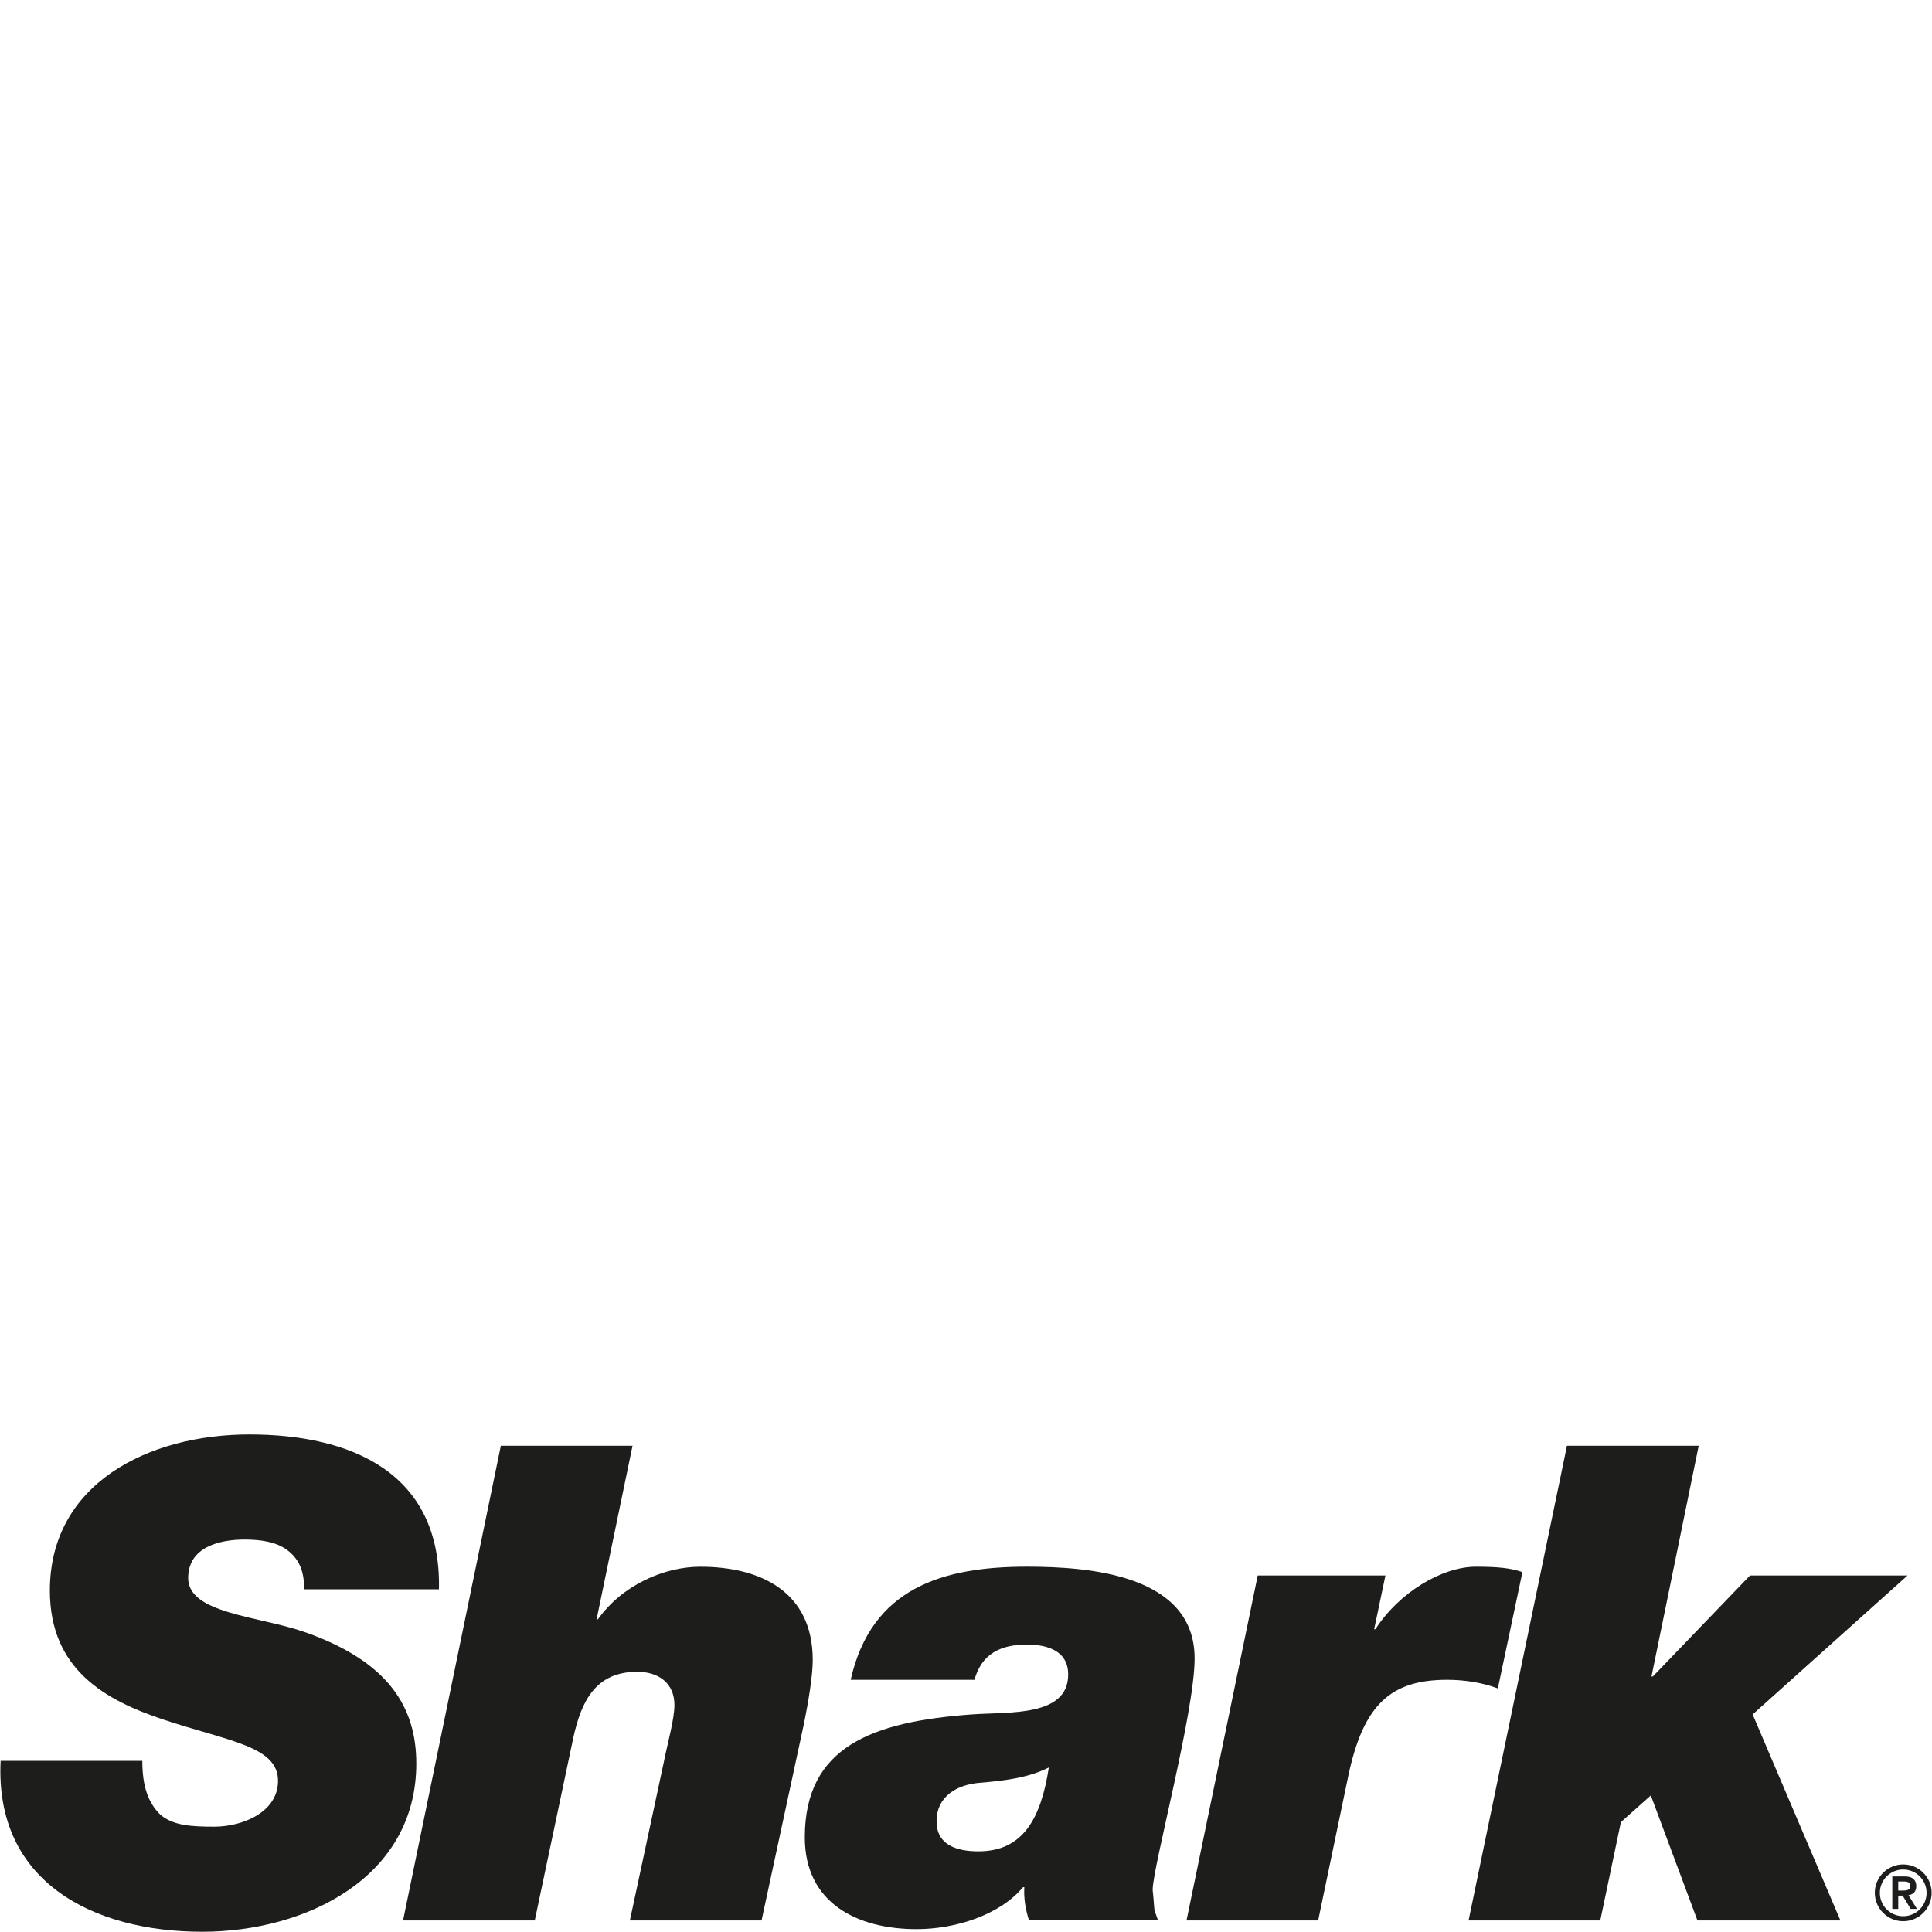 <svg xmlns="http://www.w3.org/2000/svg" xmlns:xlink="http://www.w3.org/1999/xlink" width="1080" zoomAndPan="magnify" viewBox="0 0 810 810" height="1080" preserveAspectRatio="xMidYMid meet" version="1.0"><defs><clipPath id="e82ab4a212"><path d="M 0 601.406 L 185 601.406 L 185 809.906 L 0 809.906 Z M 0 601.406 " clip-rule="nonzero"/></clipPath></defs><g clip-path="url(#e82ab4a212)"><path fill="#1d1d1b" d="M 20.91 666.844 C 20.91 700.09 44.328 712.902 68.609 720.98 C 96.227 730.141 116.562 732.137 116.562 746.641 C 116.562 759.715 101.777 765.848 89.781 765.848 C 79.73 765.848 72.492 765.293 67.195 760.785 C 62.191 755.84 59.668 749.113 59.668 738.25 L 0.262 738.25 C -2.242 788.957 39.004 809.898 84.766 809.898 C 128.004 809.898 174.535 787.332 174.535 739.371 C 174.535 715.656 162.809 696.711 128.258 684.426 C 108.742 677.484 78.891 676.629 78.891 661.598 C 78.891 648.484 92.242 645.457 102.625 645.457 C 109.59 645.457 115.996 646.527 120.457 649.898 C 124.926 653.254 127.711 658.277 127.438 666.328 L 184.031 666.328 C 185.133 617.258 146.938 601.406 104.594 601.406 C 62.25 601.406 20.91 621.988 20.91 666.844 " fill-opacity="1" fill-rule="nonzero"/></g><path fill="#1d1d1b" d="M 209.973 606.141 L 168.984 805.156 L 224.203 805.156 L 240.367 728.523 C 243.699 713.426 249.57 700.906 267.16 700.906 C 276.07 700.906 282.762 705.629 282.762 714.836 C 282.762 720.68 279.957 730.492 278.289 738.844 L 264.082 805.168 L 319.289 805.168 L 336.887 723.473 C 339.078 712.91 340.746 702.32 340.746 695.922 C 340.746 667.457 319.008 656.855 293.621 656.855 C 278.289 656.855 260.742 664.684 250.684 678.906 L 250.125 678.906 L 265.191 606.148 L 209.984 606.148 Z M 209.973 606.141 " fill-opacity="1" fill-rule="nonzero"/><path fill="#1d1d1b" d="M 392.66 763.637 C 392.66 753.039 401.262 748.305 410.492 747.461 C 420.531 746.641 430.836 745.504 439.727 741.035 C 436.398 762.488 428.879 776.188 410.219 776.188 C 401.262 776.188 392.672 773.645 392.672 763.637 M 356.648 704.258 L 408.543 704.258 C 411.594 693.391 419.434 689.488 430.535 689.488 C 438.938 689.488 447.84 692 447.84 702.047 C 447.84 719.852 423.035 717.66 407.406 718.781 C 365.859 721.809 337.422 732.145 337.422 770.328 C 337.422 797.914 359.453 808.809 384.277 808.809 C 400.461 808.809 419.129 802.938 428.891 791.227 L 429.453 791.227 C 429.152 795.949 430.008 800.707 431.41 805.148 L 485.508 805.148 C 483.258 798.461 484.41 803.445 483.258 792.336 C 483.258 782.875 500.848 717.887 500.848 695.32 C 500.848 660.207 456.789 656.836 430.543 656.836 C 395.152 656.836 365.324 665.746 356.656 704.258 " fill-opacity="1" fill-rule="nonzero"/><path fill="#1d1d1b" d="M 656.957 606.141 L 615.715 805.156 L 670.922 805.156 L 679.57 763.941 L 692.113 752.746 L 711.66 805.156 L 771.602 805.156 L 734.809 718.781 L 799.746 660.527 L 733.699 660.527 L 692.98 702.863 L 692.398 702.863 L 712.188 606.141 Z M 656.957 606.141 " fill-opacity="1" fill-rule="nonzero"/><path fill="#1d1d1b" d="M 576.645 683.062 L 576.117 683.062 L 580.852 660.527 L 527.309 660.527 L 497.457 805.156 L 552.648 805.156 L 565.258 744.664 C 571.637 714.262 583.371 704.266 606.793 704.266 C 613.777 704.266 621.305 705.375 627.984 707.879 L 638.289 659.105 C 633.293 657.402 627.984 656.848 618.762 656.848 C 604.535 656.848 586.449 667.742 576.645 683.062 " fill-opacity="1" fill-rule="nonzero"/><path fill="#1d1d1b" d="M 797.934 781.676 C 804.5 781.676 809.844 787.02 809.844 793.582 C 809.844 800.145 804.5 805.488 797.934 805.488 C 791.371 805.488 786.023 800.145 786.023 793.582 C 786.023 787.02 791.371 781.676 797.934 781.676 Z M 797.934 803.387 C 803.348 803.387 807.73 798.996 807.73 793.594 C 807.73 788.191 803.34 783.801 797.934 783.801 C 792.531 783.801 788.137 788.18 788.137 793.594 C 788.137 799.004 792.52 803.387 797.934 803.387 Z M 793.355 786.711 L 798.605 786.711 C 801.867 786.711 803.406 788.18 803.406 790.809 C 803.406 793.172 801.996 794.332 800.145 794.555 L 803.699 800.32 L 801.07 800.32 L 797.68 794.75 L 795.852 794.75 L 795.852 800.32 L 793.355 800.32 Z M 795.852 792.629 L 797.68 792.629 C 799.219 792.629 800.914 792.531 800.914 790.711 C 800.914 788.891 799.219 788.793 797.68 788.824 L 795.852 788.824 Z M 795.852 792.629 " fill-opacity="1" fill-rule="nonzero"/></svg>